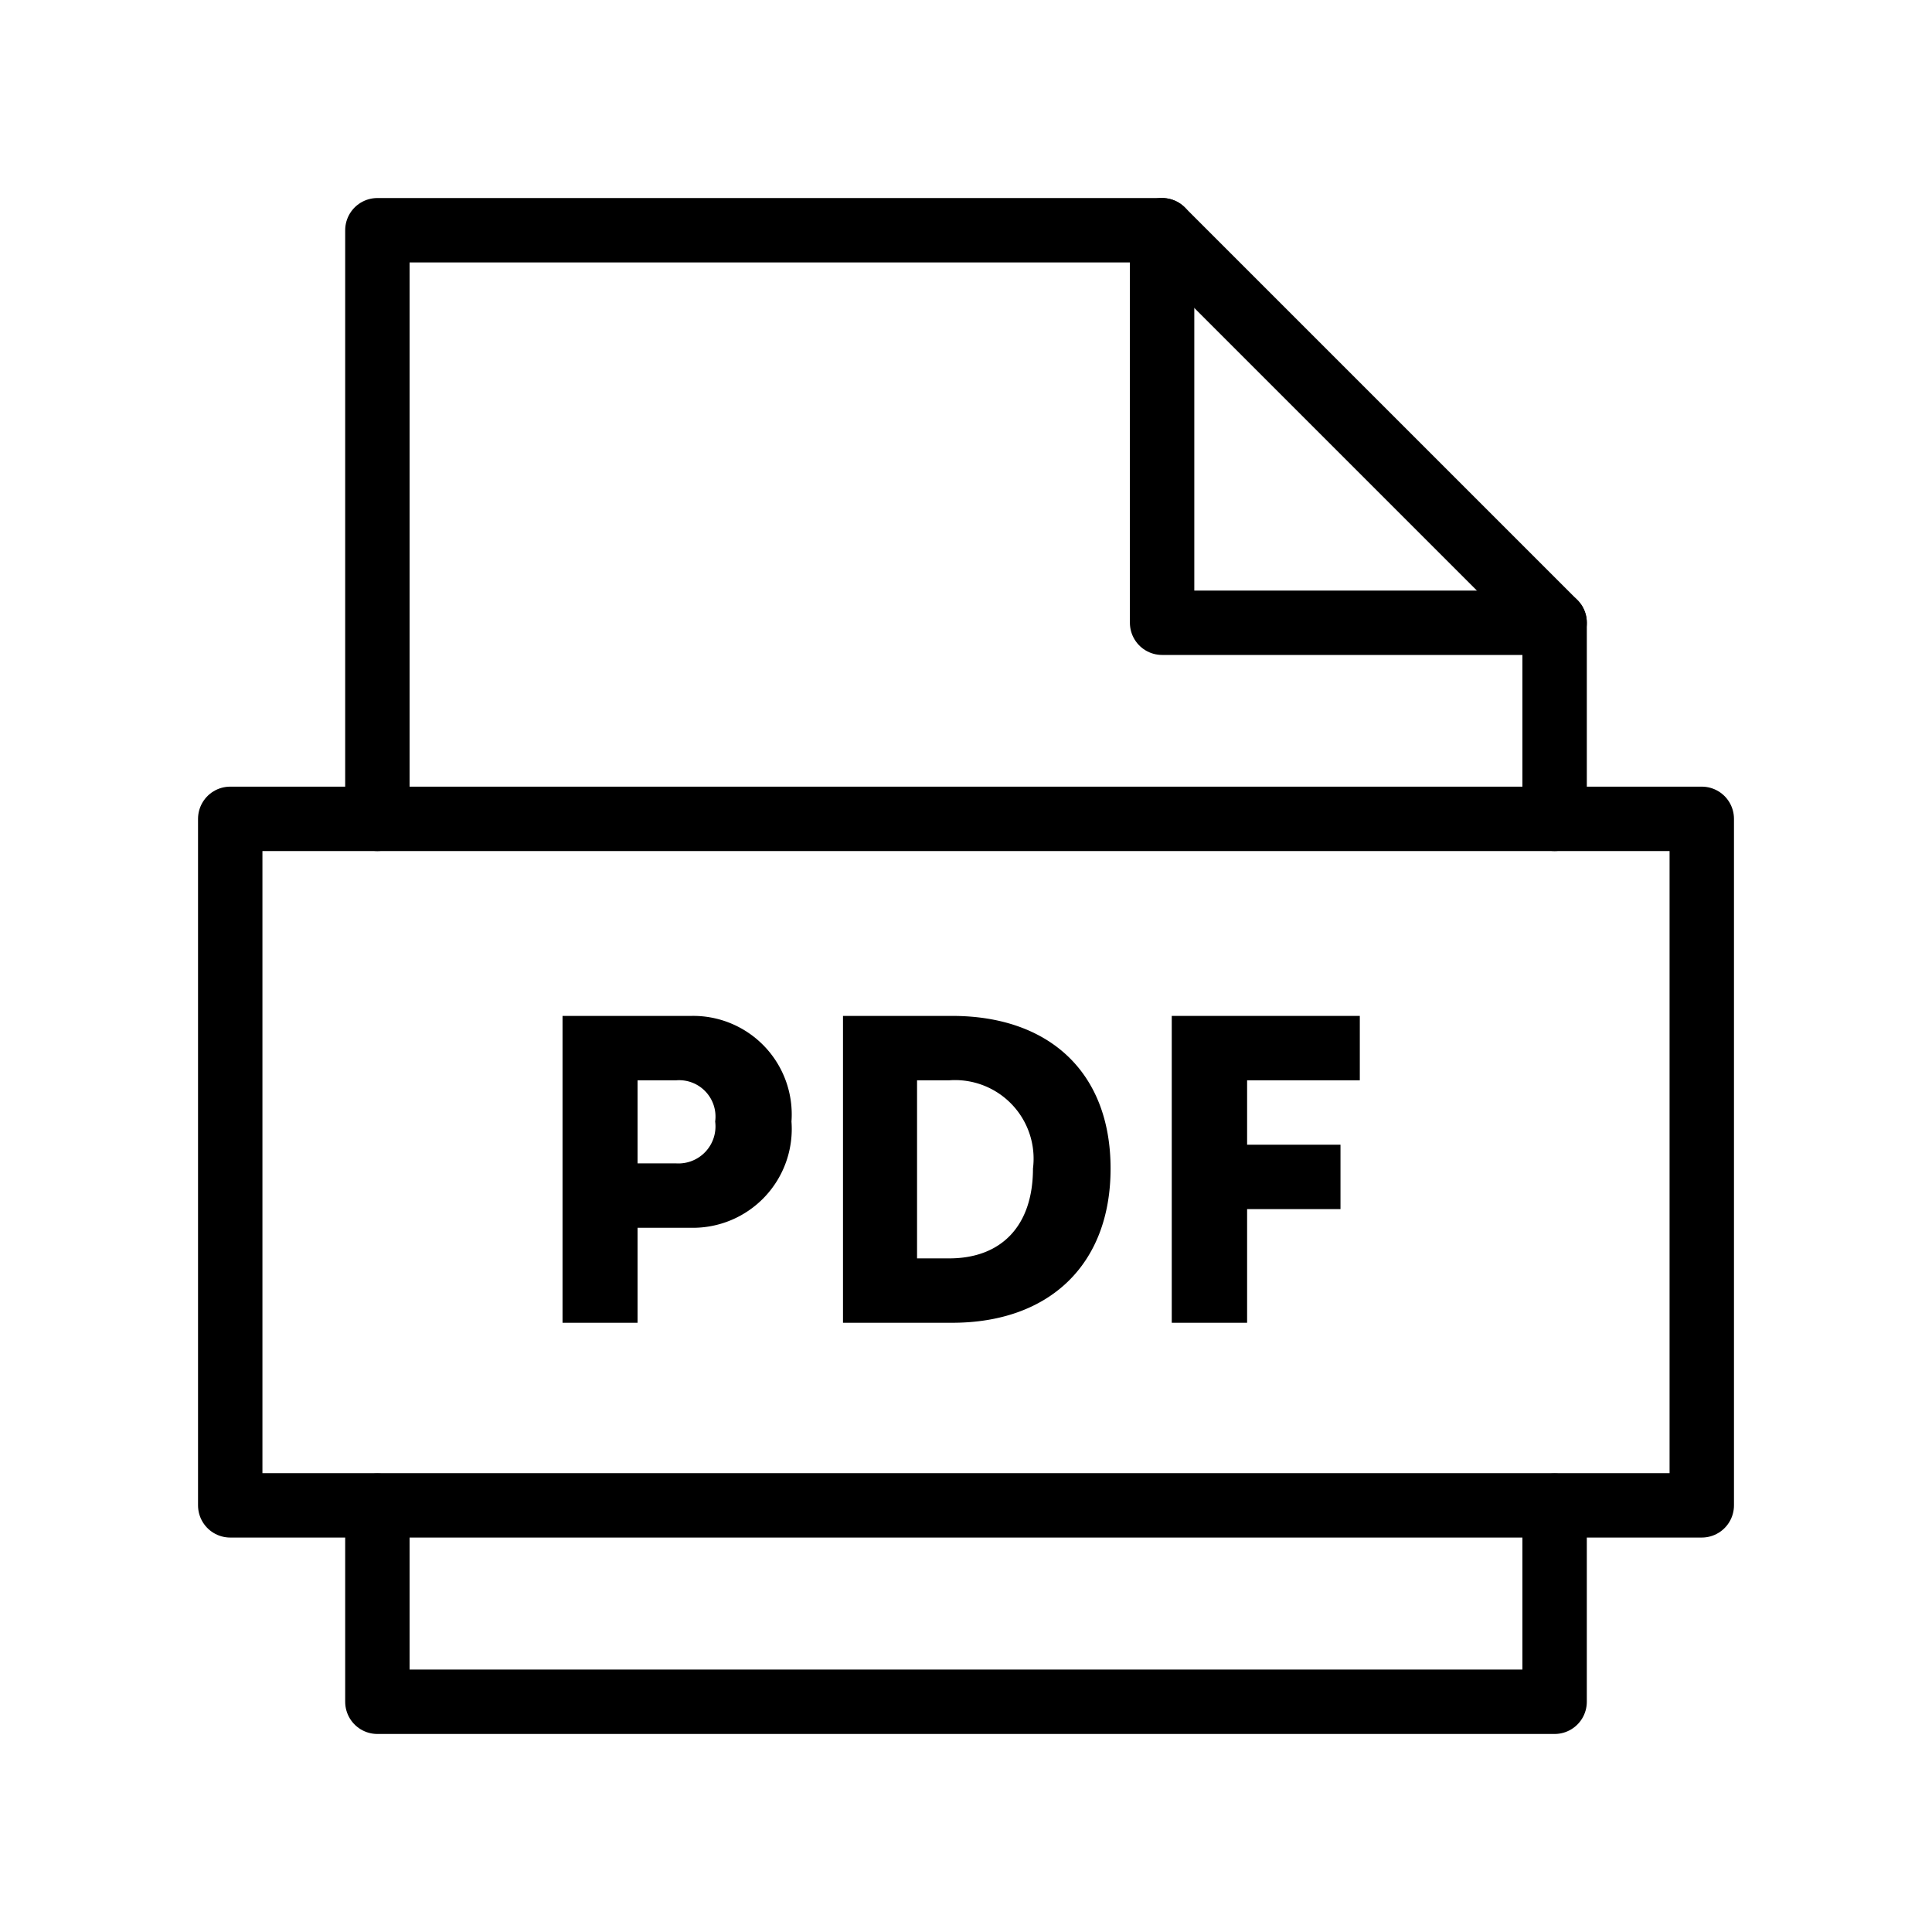 <svg xmlns="http://www.w3.org/2000/svg" viewBox="0 0 48 48" width="48" height="48"><!--{"metaAttributes":{"multicolor":false,"glyph":false,"rotatable":false,"deprecated":false,"rename":false,"themeable":false,"low-quality":false,"custom-viewport":false,"lottie":false}}--><g class="nc-icon-wrapper" transform="translate(4.8 4.8) scale(0.8)" fill="#000000"><defs/><path id="Path_9644" data-name="Path 9644" class="cls-1" d="M30.09 1.15v12.19h12.19" fill="none" stroke="#000000" stroke-linecap="round" stroke-linejoin="round" stroke-width="2px"/><path id="Path_9645" data-name="Path 9645" class="cls-1" d="M42.28 19.43v-6.09L30.09 1.15H5.72v18.28" fill="none" stroke="#000000" stroke-linecap="round" stroke-linejoin="round" stroke-width="2px"/><path id="Path_9646" data-name="Path 9646" class="cls-1" d="M5.72 40.76v6.09h36.56v-6.09" fill="none" stroke="#000000" stroke-linecap="round" stroke-linejoin="round" stroke-width="2px"/><path id="Rectangle_5372" data-name="Rectangle 5372" class="cls-1" d="M1.15 19.43h45.7v21.32H1.15z" fill="none" stroke="#000000" stroke-linecap="round" stroke-linejoin="round" stroke-width="2px"/><g id="PDF" class="cls-2"><g class="cls-2"><path class="cls-3" d="M11.47 25.55h4a3.06 3.06 0 0 1 3.11 3.28 3.07 3.07 0 0 1-3.11 3.3H13.8v2.95h-2.33zM15 30.13a1.15 1.15 0 0 0 1.21-1.3A1.13 1.13 0 0 0 15 27.55h-1.2v2.58z" style="" fill="#000000"/><path class="cls-3" d="M20.18 25.55h3.39c3 0 4.92 1.74 4.92 4.74s-1.92 4.79-4.92 4.79h-3.39zm3.3 7.53c1.61 0 2.6-1 2.6-2.79a2.44 2.44 0 0 0-2.6-2.74h-1v5.53z" style="" fill="#000000"/><path class="cls-3" d="M30.39 25.55h5.84v2h-3.5v2h2.9v2h-2.9v3.53h-2.34z" style="" fill="#000000"/></g></g></g></svg>

